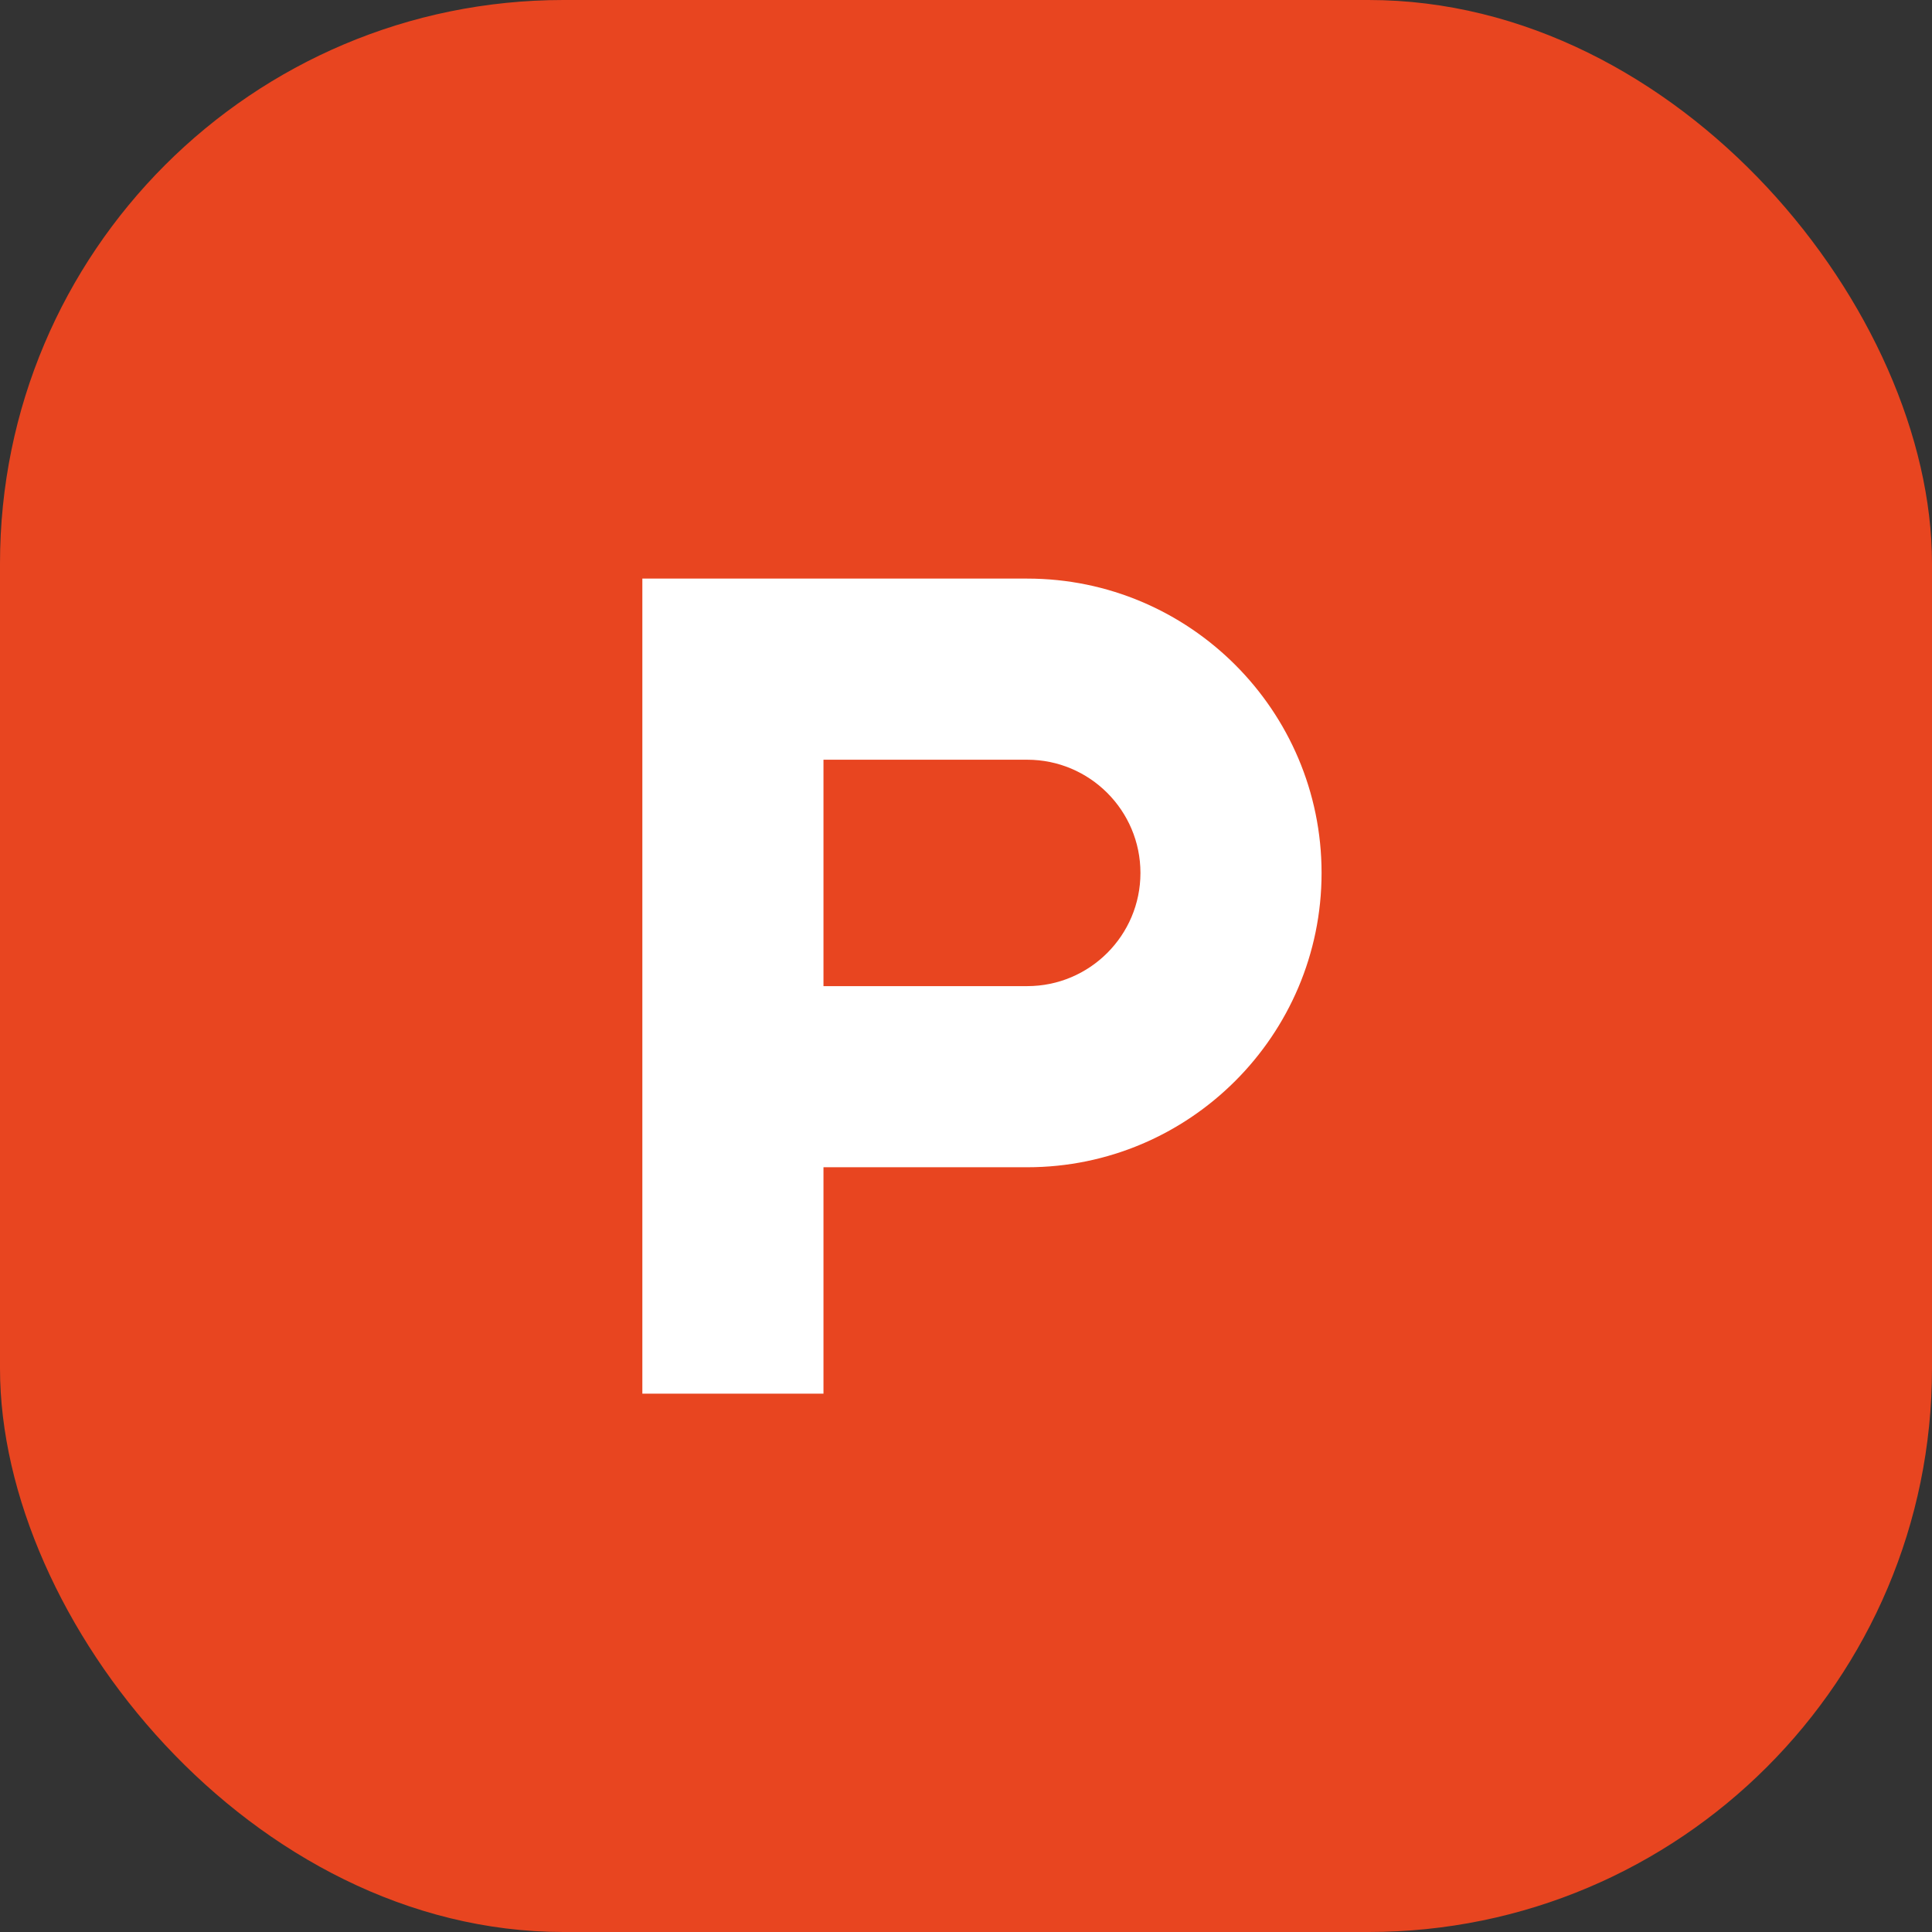 <?xml version="1.0" encoding="UTF-8"?> <svg xmlns="http://www.w3.org/2000/svg" width="48" height="48" viewBox="0 0 48 48" fill="none"><rect x="0" y="0" width="48" height="48" fill="#333333" stroke="none"/><rect width="48" height="48" rx="14" fill="#E84520"></rect><path d="M25.521 14.375H15.959V34.625H20.459V29H25.521C29.553 29 32.834 25.72 32.834 21.688C32.834 17.655 29.553 14.375 25.521 14.375ZM25.521 24.5H20.459V18.875H25.521C27.073 18.875 28.334 20.136 28.334 21.688C28.334 23.239 27.073 24.5 25.521 24.5Z" fill="white"></path></svg> 